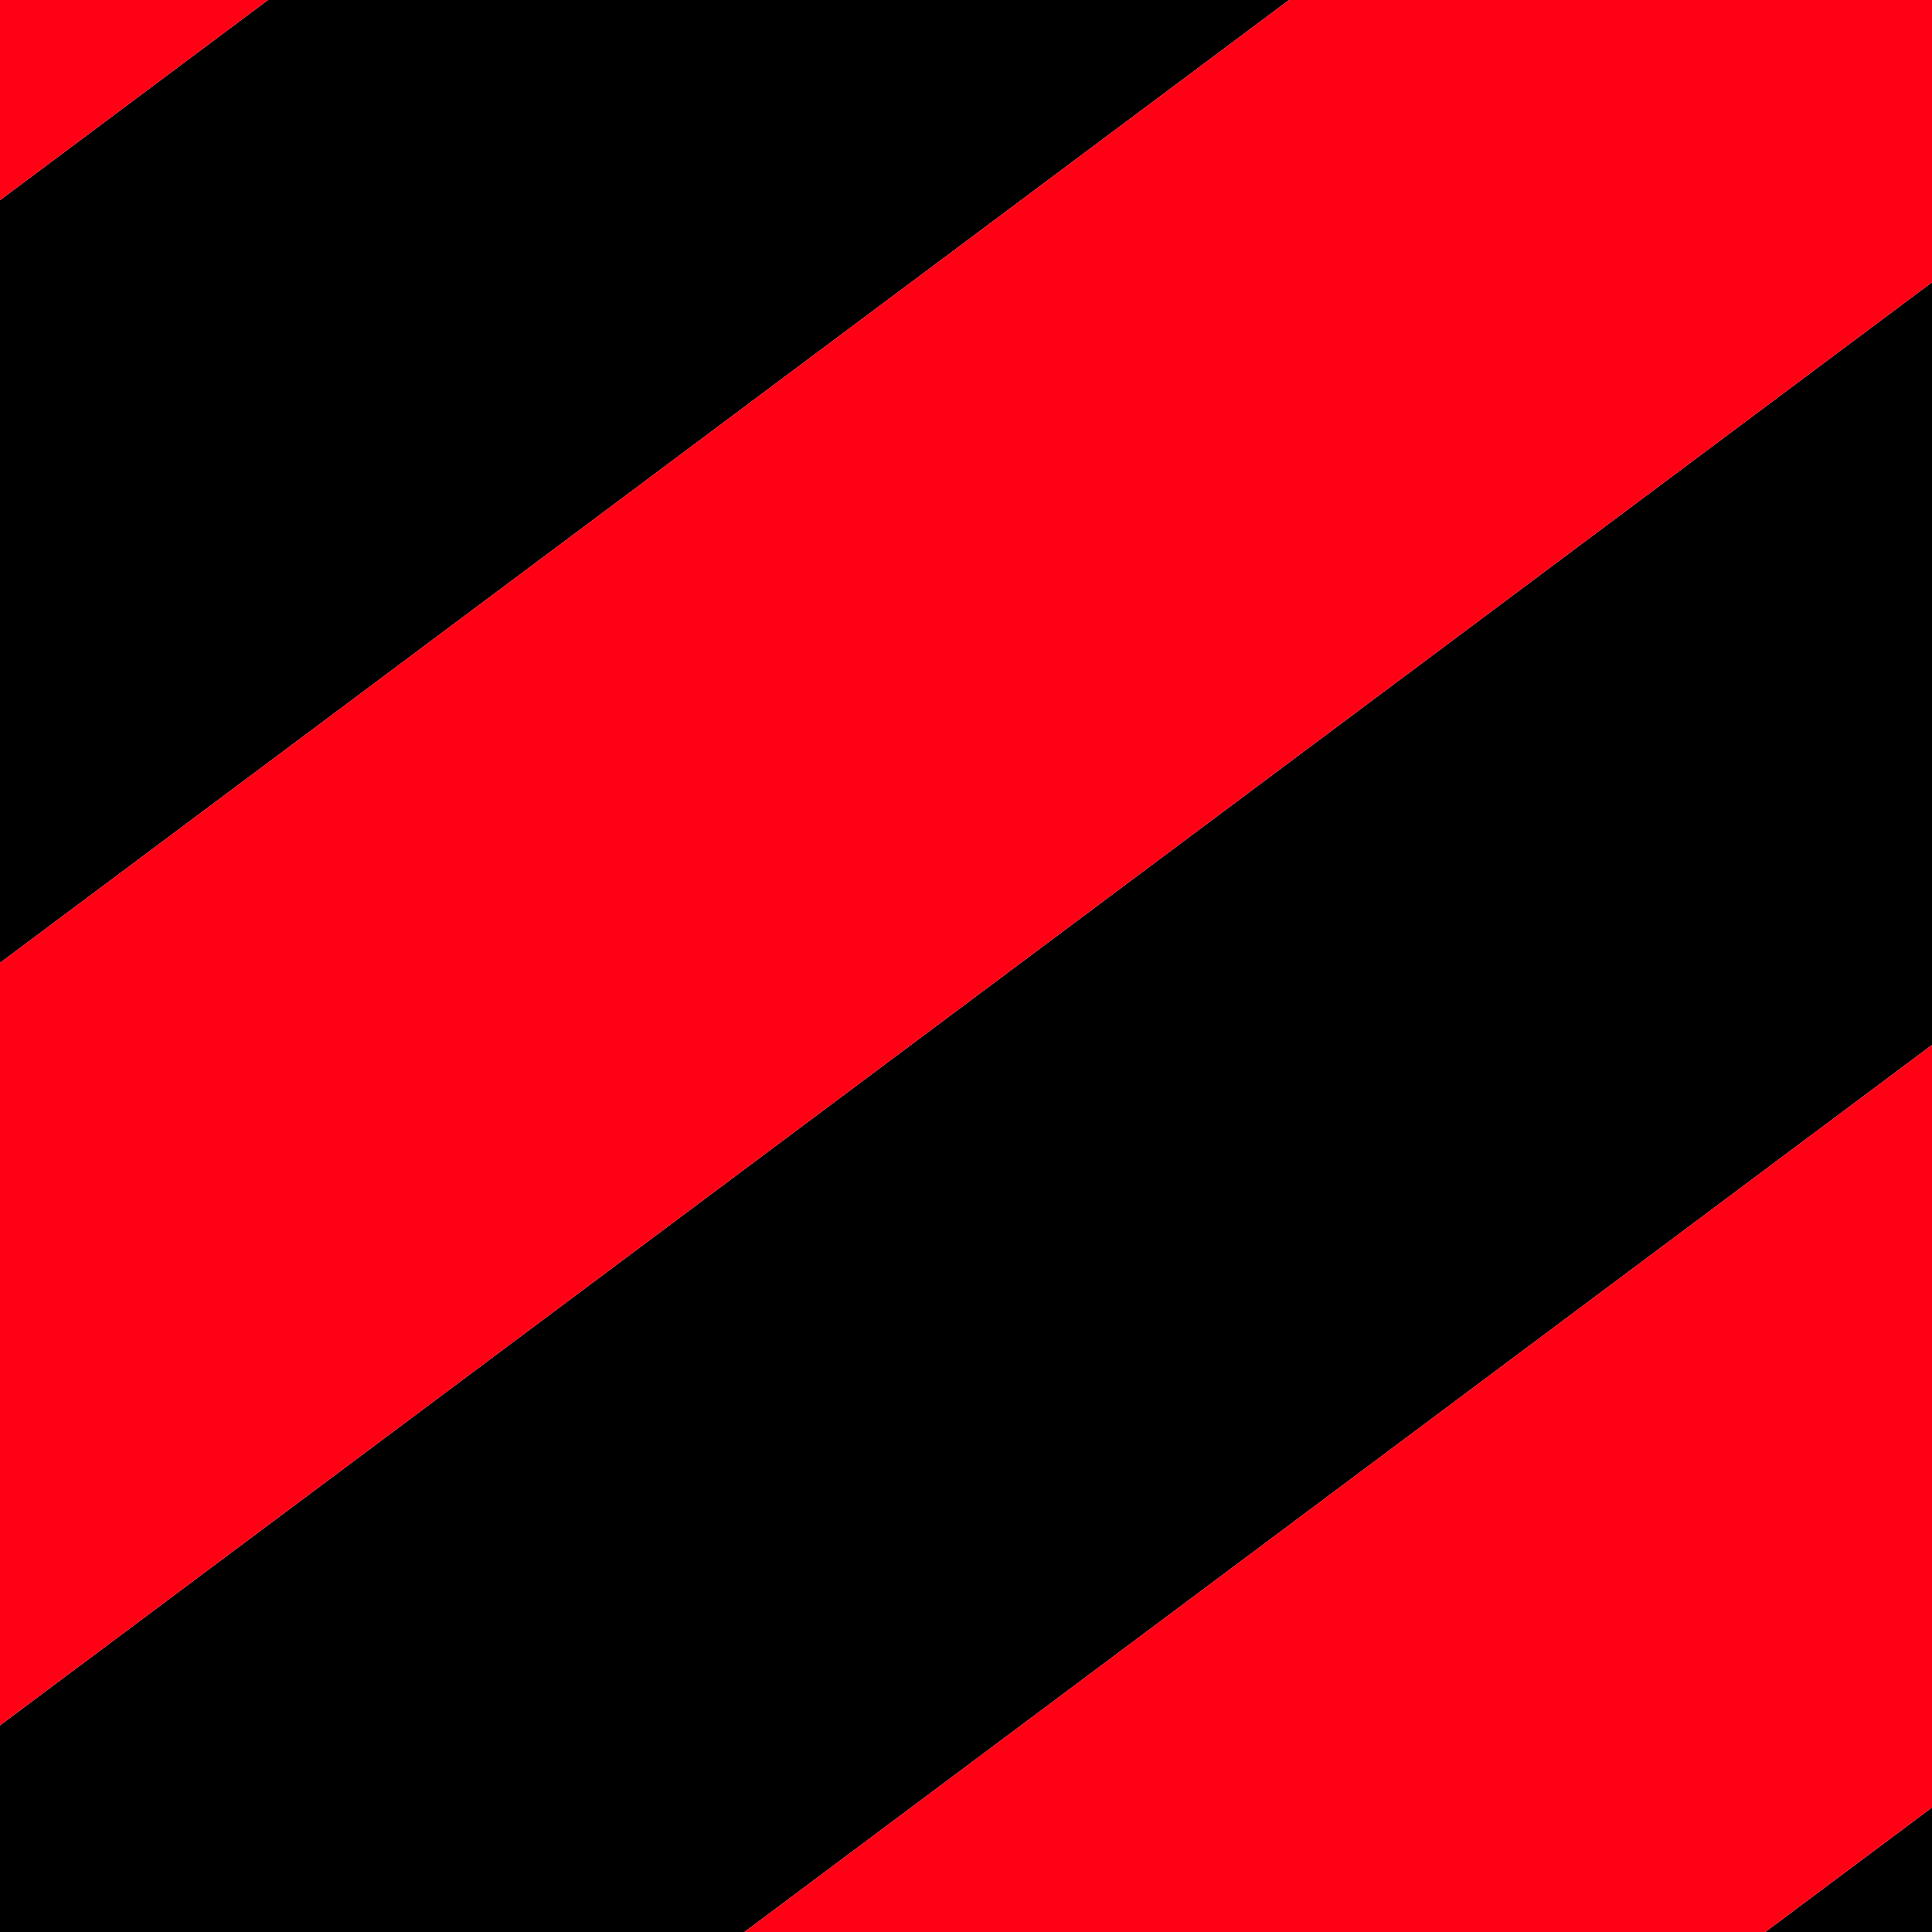 <?xml version="1.0"?><svg width="188.976" height="188.976" xmlns="http://www.w3.org/2000/svg">
 <g>
  <title>Layer 1</title>
  <g id="g26743">
   <path d="m-232.284,-105.283l0,74.591l99.865,-74.591l-99.865,0z" fill="#000000" id="path26737"/>
   <path d="m-232.284,43.9l199.729,-149.183l99.864,0l-299.593,223.774l0,-74.591l0,0l0,0z" fill="#000000" id="path26738"/>
   <path d="m-232.284,193.084l399.459,-298.368l99.865,0l-499.324,372.96l0,-74.592l0,0l0,0l0,0z" fill="#000000" id="path26739"/>
   <path d="m-165.707,292.539l466.034,-348.095l0,74.592l-366.17,273.503l-99.864,0z" fill="#000000" id="path26740"/>
   <path d="m34.022,292.539l266.305,-198.911l0,74.59l-166.443,124.321l-99.863,0l0,0l0,0z" fill="#000000" id="path26741"/>
   <path d="m233.749,292.539l66.578,-49.729l0,49.729l-66.578,0z" fill="#000000" id="path26742"/>
  </g>
  <g id="g26110">
   <path d="m-232.283,-30.692l99.864,-74.591l99.864,0l-199.728,149.183l0,-74.592z" fill="#ff0015" id="path26105"/>
   <path d="m-232.283,118.491l299.592,-223.774l99.866,0l-399.459,298.367l0,-74.593l0.001,0l0,0l0,0z" fill="#ff0015" id="path26106"/>
   <path d="m-232.283,267.676l499.323,-372.959l33.287,0l0,49.727l-466.034,348.095l-66.576,0l0,-24.863l0,0l0,0l0,0z" fill="#ff0015" id="path26107"/>
   <path d="m-65.843,292.539l366.17,-273.503l0,74.592l-266.305,198.911l-99.864,0l0,0l0,0z" fill="#ff0015" id="path26108"/>
   <path d="m133.884,292.539l166.443,-124.321l0,74.592l-66.578,49.729l-99.865,0z" fill="#ff0015" id="path26109"/>
  </g>
 </g>
</svg>